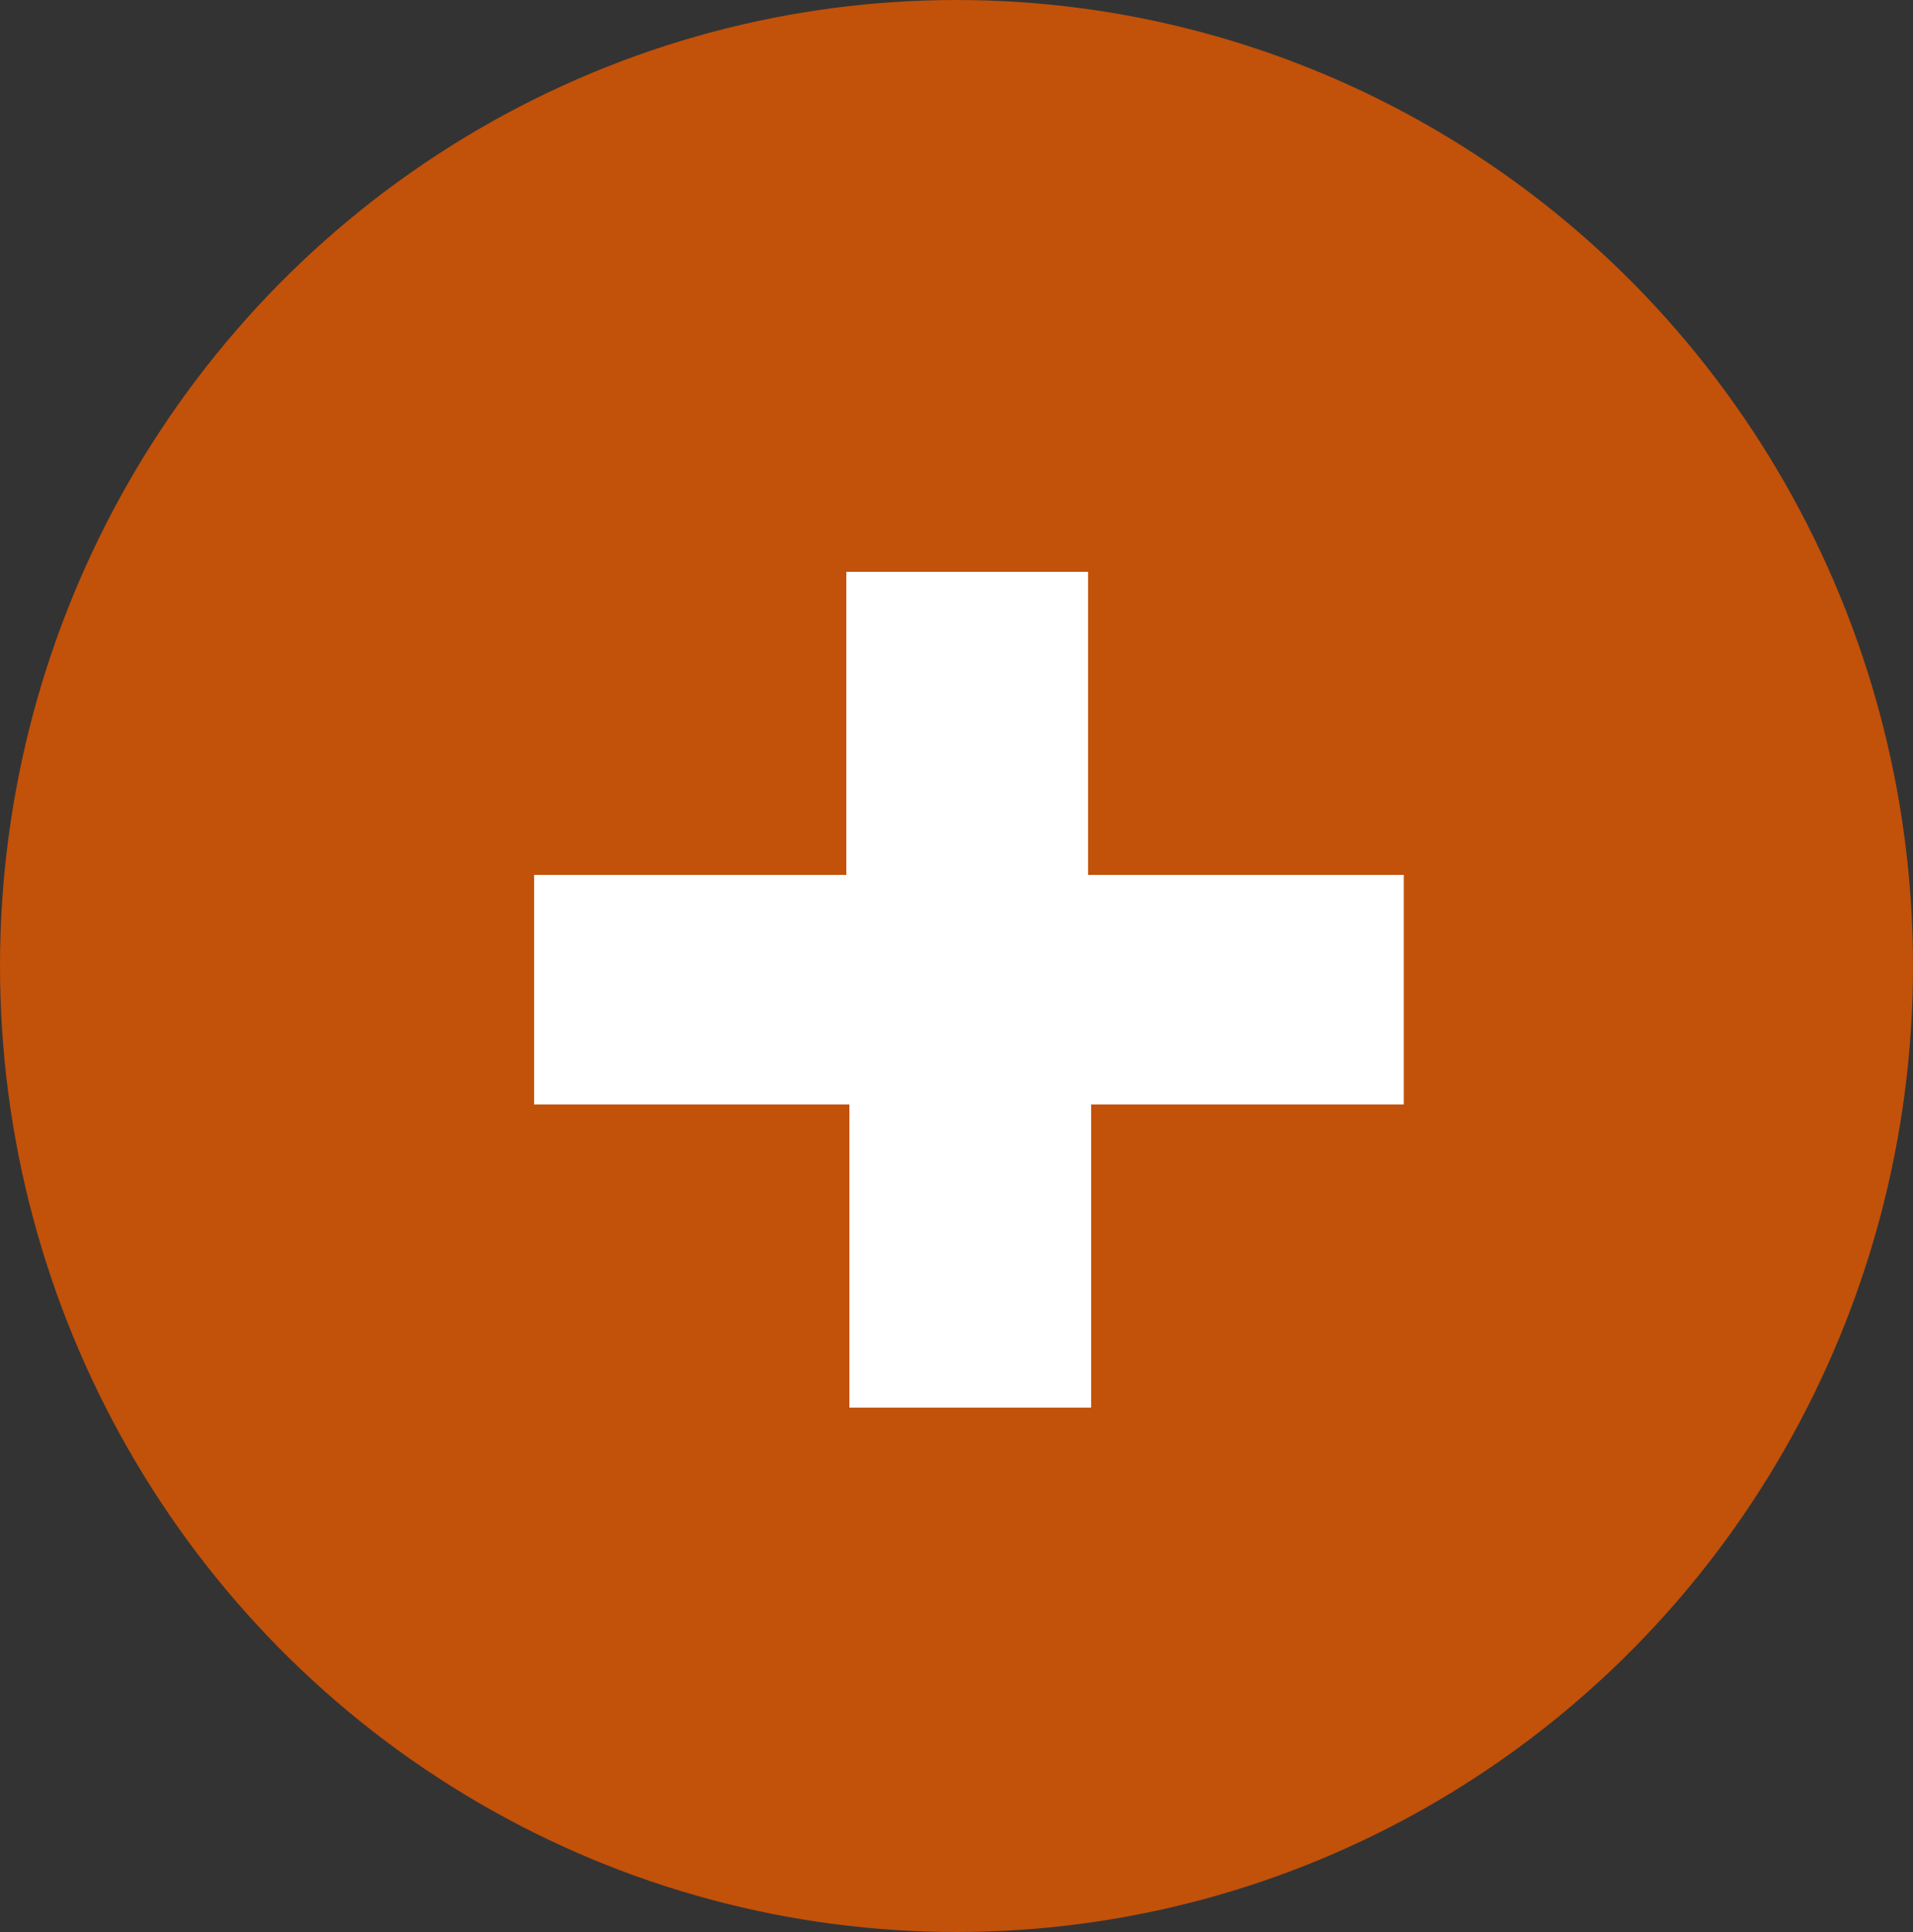 <svg xmlns="http://www.w3.org/2000/svg" width="20" height="20.192" viewBox="0 0 20 20.192"><rect x="0" y="0" width="20" height="20.192" fill="#333333" stroke="none"/><g transform="translate(-289 -265.308)"><g transform="translate(289 264.5)"><ellipse cx="10" cy="10.096" rx="10" ry="10.096" transform="translate(0 0.808)" fill="#c2510a"/><path d="M4.048,9.952V6.784H6.576V9.952h3.3v2.4H6.608V15.52H4.08V12.352H.784v-2.4Z" transform="translate(4.8)" fill="#fff"/></g></g></svg>